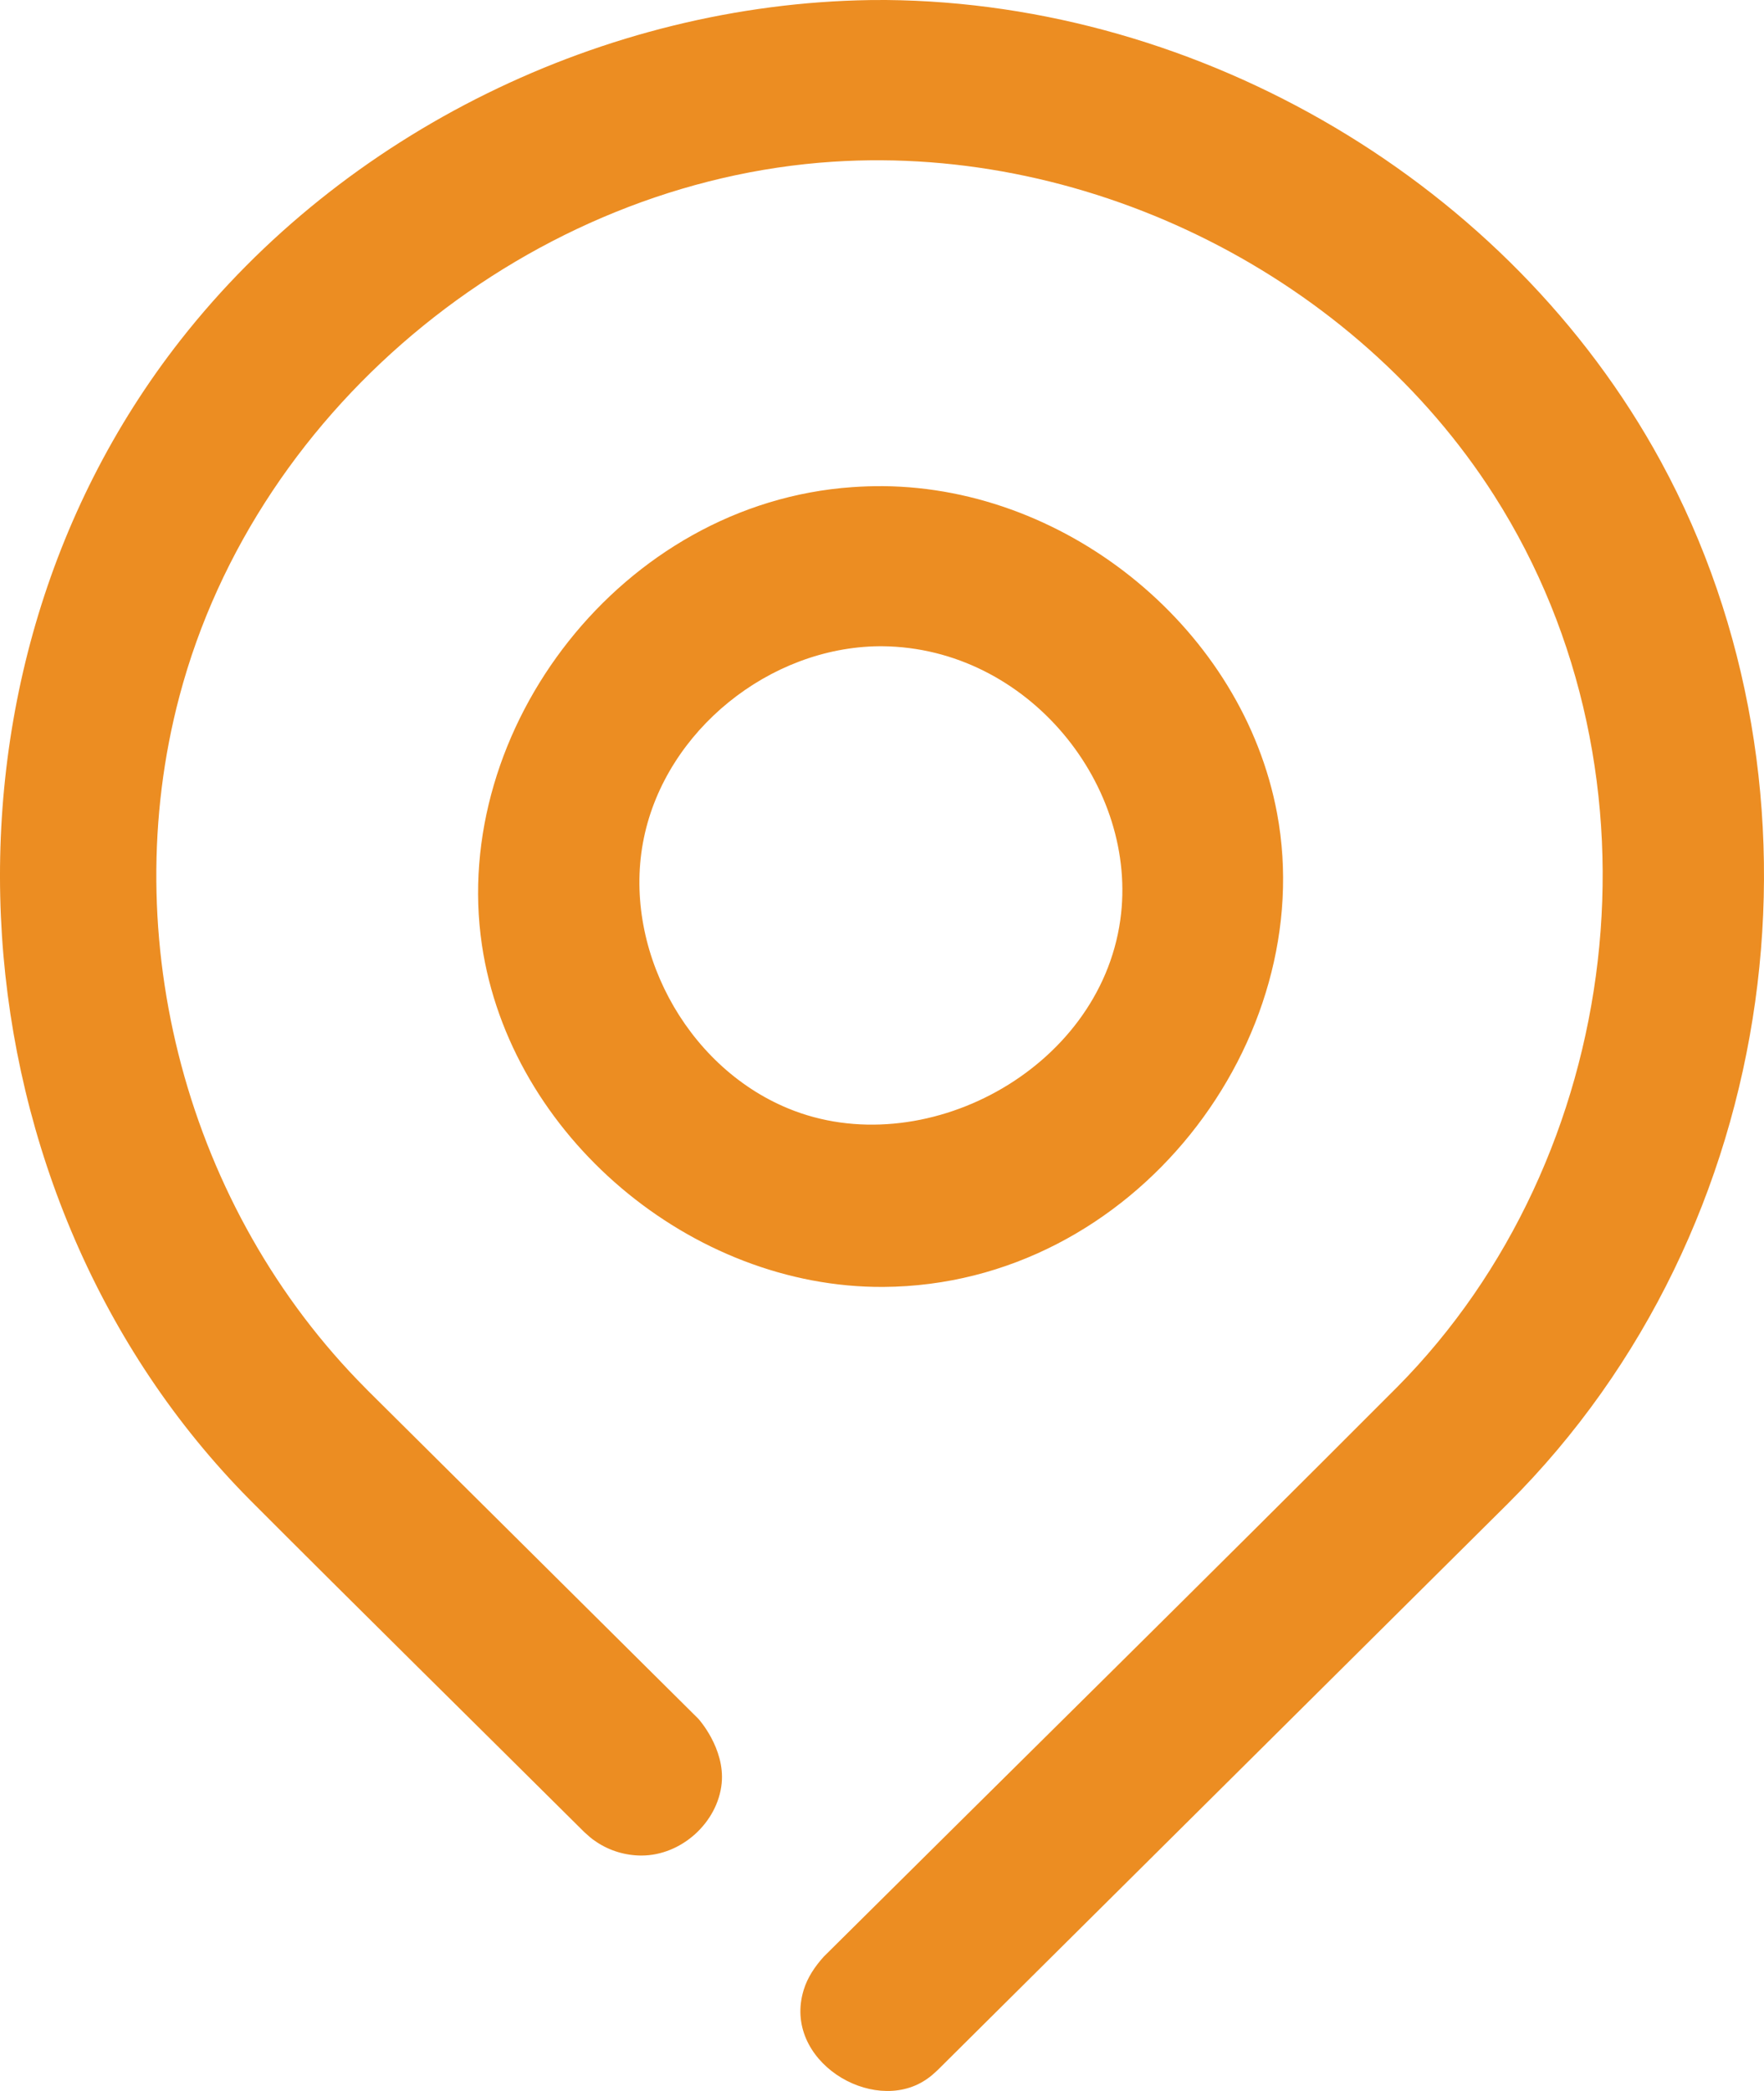 <svg width="27" height="32" viewBox="0 0 27 32" fill="none" xmlns="http://www.w3.org/2000/svg">
<path d="M13.562 0C18.38 0.043 23.098 2.797 25.421 7.062C28.152 12.075 27.321 18.785 23.08 23.011L14.354 31.678C14.275 31.75 14.256 31.771 14.167 31.831C13.35 32.373 11.971 31.532 12.301 30.455C12.359 30.264 12.472 30.096 12.609 29.944C15.534 27.04 18.473 24.147 21.385 21.228C24.85 17.733 25.612 11.882 22.87 7.583C20.747 4.255 16.723 2.215 12.748 2.475C8.172 2.773 3.94 6.144 2.746 10.657C1.768 14.347 2.852 18.496 5.603 21.253L5.629 21.28L10.69 26.305C10.69 26.305 11.099 26.755 11.046 27.292C10.986 27.89 10.432 28.397 9.818 28.397C9.575 28.397 9.333 28.325 9.131 28.19C9.042 28.131 9.024 28.11 8.944 28.039C7.236 26.342 5.521 24.654 3.821 22.95C-0.751 18.336 -1.365 10.466 2.766 5.201C5.261 2.021 9.249 0.062 13.318 0.001C13.4 -8.92626e-08 13.482 0 13.562 0ZM13.521 7.44C16.376 7.466 19.027 9.658 19.547 12.447C20.194 15.912 17.364 19.671 13.521 19.695C10.586 19.713 7.809 17.386 7.376 14.46C6.889 11.161 9.514 7.7 13.047 7.455C13.205 7.444 13.363 7.439 13.521 7.44ZM13.505 9.89H13.457C11.777 9.906 10.194 11.179 9.855 12.826C9.514 14.48 10.483 16.311 12.063 16.963C14.122 17.815 16.823 16.383 17.147 14.082C17.436 12.038 15.741 9.911 13.505 9.89Z" fill="#EC8D22"/>
</svg>
